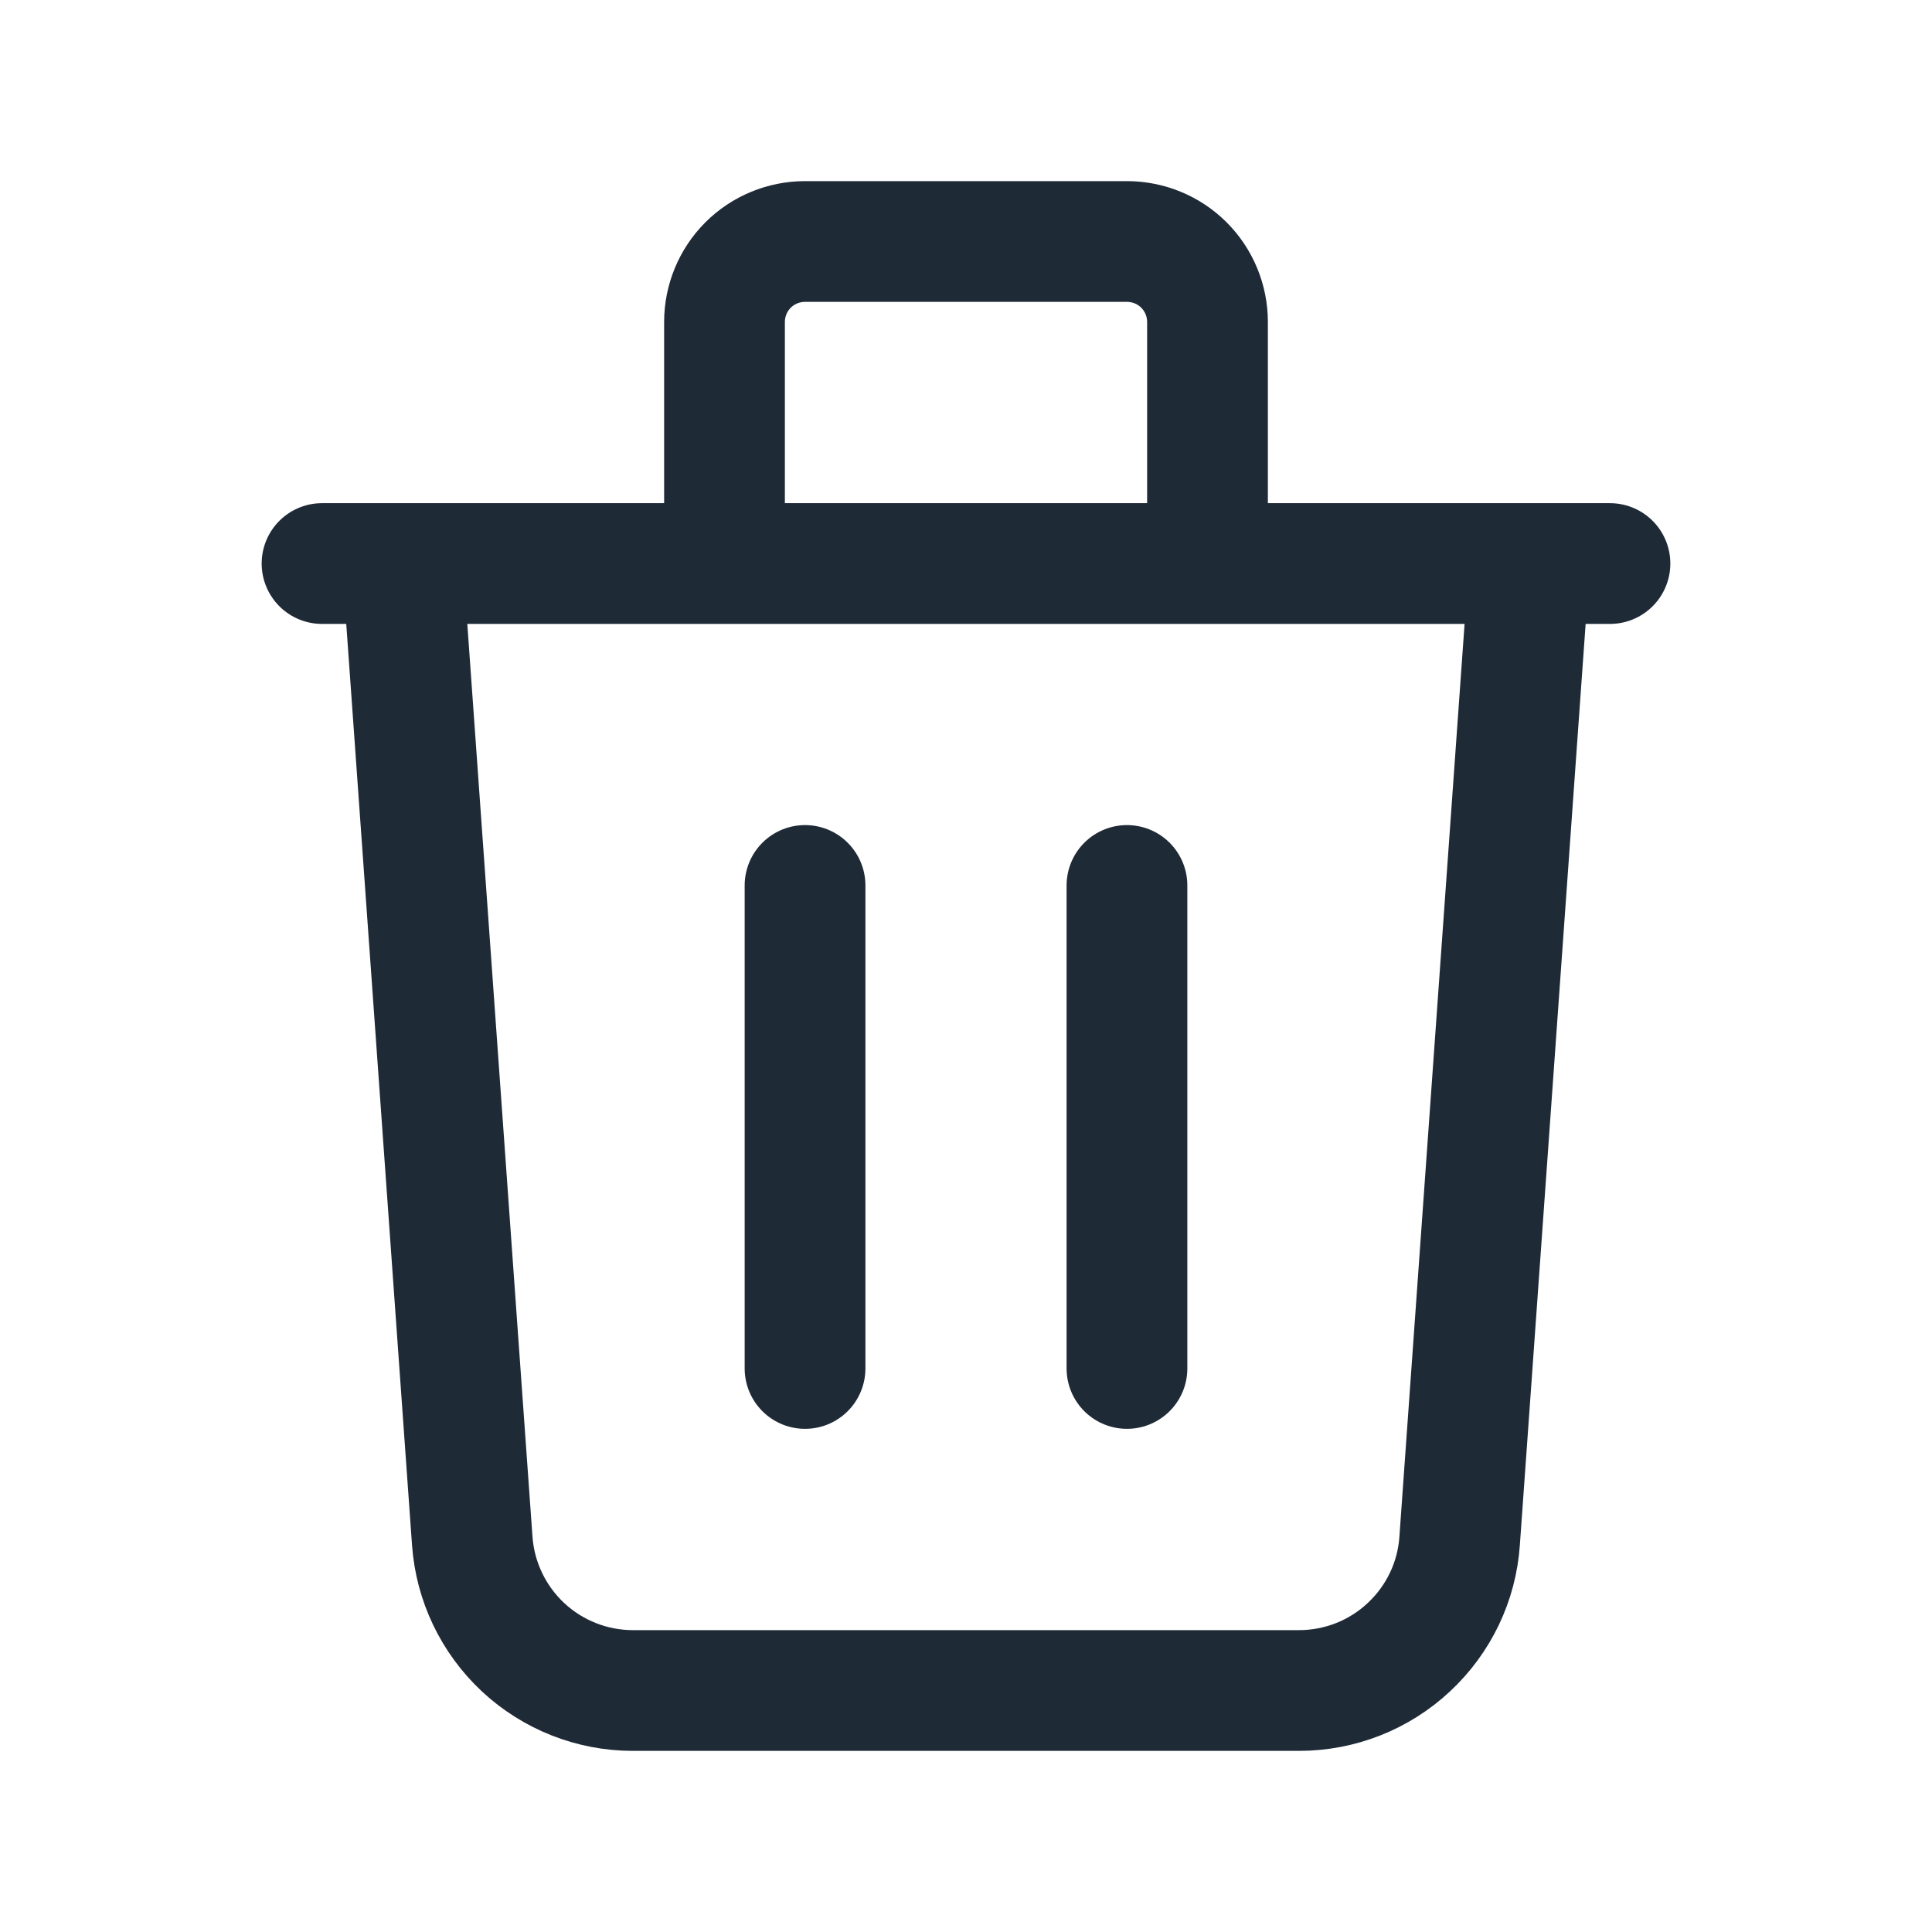 <svg width="16" height="16" viewBox="0 0 16 16" fill="none" xmlns="http://www.w3.org/2000/svg">
<path d="M6.667 7.333V11.333M9.333 7.333V11.333M2.667 4.667H13.333M12.666 4.667L12.088 12.761C12.065 13.098 11.914 13.412 11.667 13.642C11.421 13.872 11.096 14 10.758 14H5.241C4.904 14 4.579 13.872 4.332 13.642C4.086 13.412 3.935 13.098 3.911 12.761L3.333 4.667H12.666ZM10 4.667V2.667C10 2.49 9.93 2.32 9.805 2.195C9.68 2.07 9.51 2 9.333 2H6.667C6.49 2 6.32 2.07 6.195 2.195C6.07 2.32 6 2.49 6 2.667V4.667H10Z" stroke="#1F2A37" stroke-linecap="round" stroke-linejoin="round"/>
</svg>
